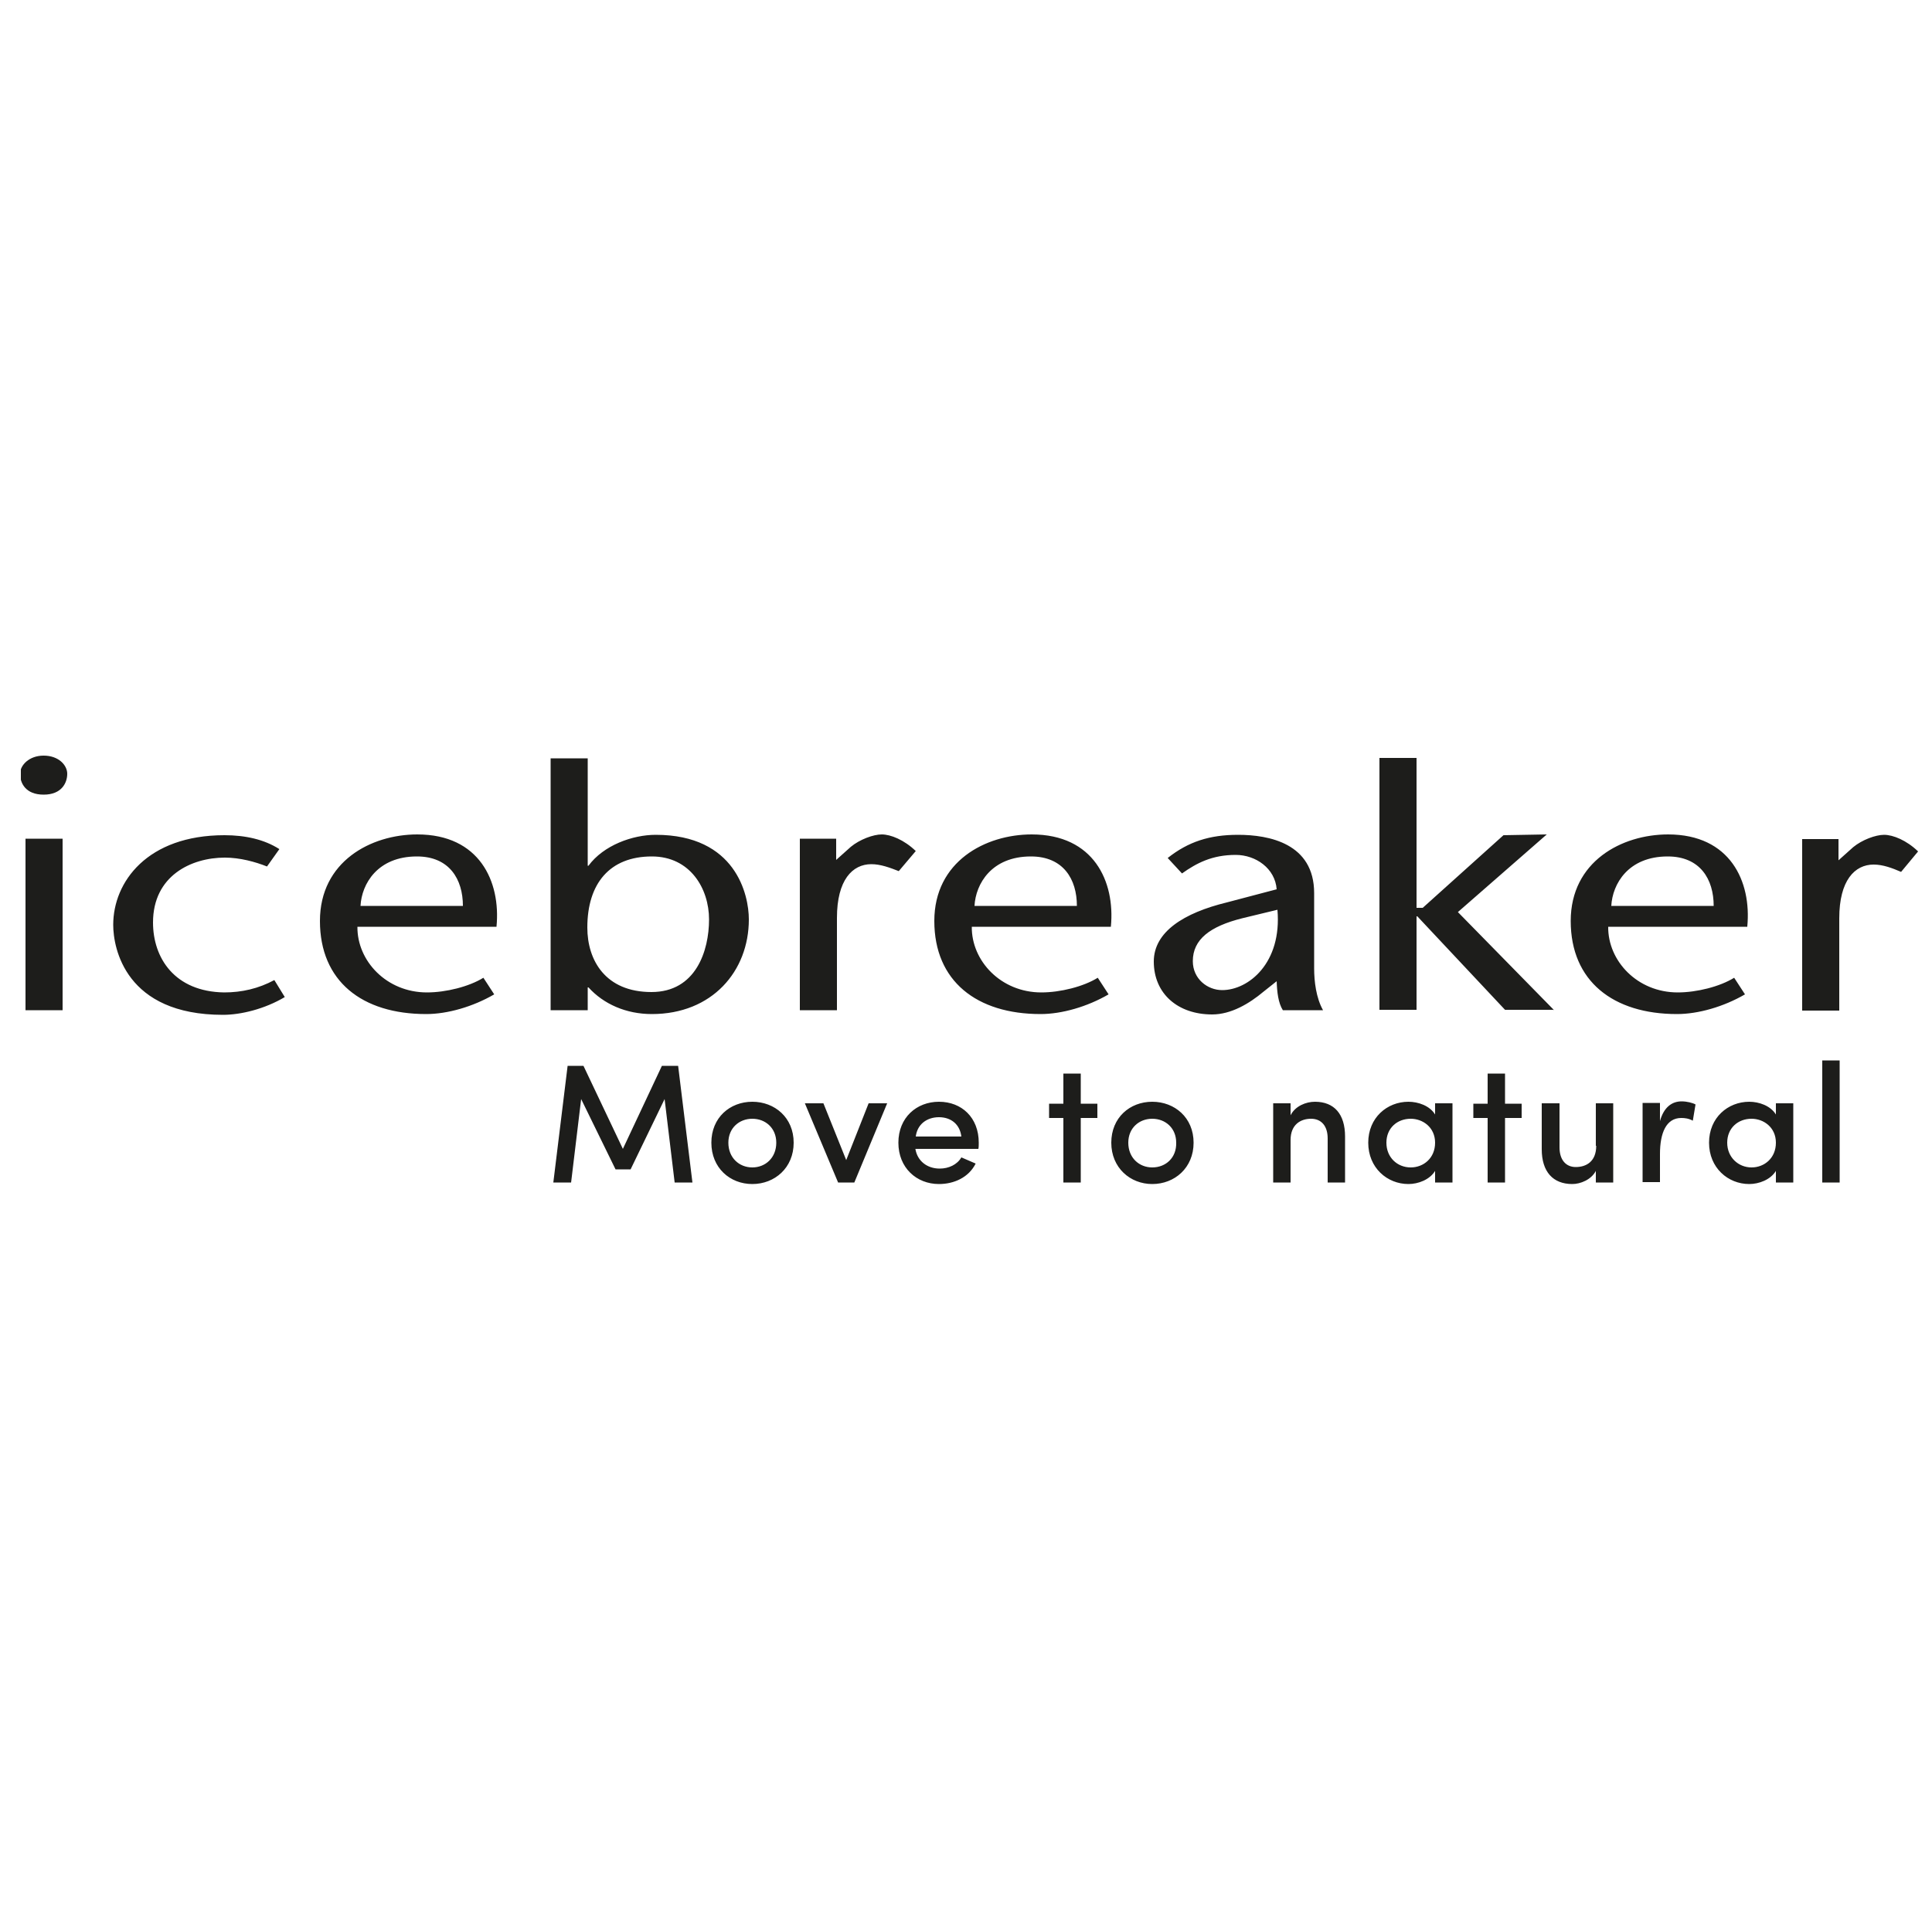 <?xml version="1.0" encoding="utf-8"?>
<!-- Generator: Adobe Illustrator 24.2.3, SVG Export Plug-In . SVG Version: 6.00 Build 0)  -->
<svg version="1.1" id="Warstwa_1" xmlns="http://www.w3.org/2000/svg" xmlns:xlink="http://www.w3.org/1999/xlink" x="0px" y="0px"
	 viewBox="0 0 500 499.5" style="enable-background:new 0 0 500 499.5;" xml:space="preserve">
<style type="text/css">
	.st0{fill:#FFFFFF;}
	.st1{fill-rule:evenodd;clip-rule:evenodd;fill:#FFFFFF;}
	.st2{clip-path:url(#SVGID_2_);fill:#1D1D1B;}
	.st3{fill:#1D1D1B;}
</style>
<rect y="0" class="st0" width="500" height="499.5"/>
<polygon class="st1" points="217.8,177.7 220.1,177.1 225.9,183.4 234.2,196.4 262.3,195.6 267.8,186 269.7,181.6 272.3,178.6 
	275,174.1 277.3,172.3 278.7,173.5 283.1,188.1 289.1,204.5 284.9,303.7 183.7,303.7 184.1,301.4 196.7,270.8 203.7,252.6 
	211.1,223 211.1,209.7 213.4,185.5 217.8,177.7 "/>
<g>
	<g>
		<defs>
			<rect id="SVGID_1_" x="5.4" y="195.5" width="491" height="111"/>
		</defs>
		<clipPath id="SVGID_2_">
			<use xlink:href="#SVGID_1_"  style="overflow:visible;"/>
		</clipPath>
		<path class="st2" d="M496.4,220.4c-3-2.9-6.5-4.3-8.8-4.3c-2.2,0-5.7,1.3-8,3.2l-3.8,3.4v-5.5h-9.4v44.4h9.6v-23.9
			c0-9.8,4-13.9,8.9-13.9c2.4,0,4.8,0.9,7.1,1.9L496.4,220.4L496.4,220.4z M452.2,239.8c1.1-11.6-4.4-23.8-20.5-23.8
			c-12,0-25.2,7-25.2,22.4c0,15.6,11,24.1,27.5,24.1c5.5,0,12.1-1.9,17.6-5.1l-2.8-4.3c-3.7,2.3-9.7,3.8-14.6,3.8
			c-10.5,0-18.1-8.2-18-17H452.2L452.2,239.8z M443.5,234.5H417c0.3-5.7,4.4-12.8,14.6-12.8C440,221.7,443.5,227.6,443.5,234.5
			 M402.2,261.5l-24.9-25.4l23-20.1l-11.2,0.2L368.2,235h-1.6v-38.8h-9.6v65.2h9.6v-24.2h0.2l22.7,24.2H402.2L402.2,261.5z
			 M332,261.5h10.4c-1.8-3.2-2.3-7.5-2.3-10.8v-19.5c0-12.9-11.7-15.1-19.7-15.1c-7.4,0-12.9,1.8-18.2,6l3.7,4
			c3.8-2.7,7.8-4.8,13.9-4.8c5.2,0,10.2,3.5,10.6,8.9l-12.9,3.4c-11.1,2.7-18.9,7.6-18.9,15.3c0,8.3,6.2,13.7,15.1,13.7
			c4.9,0,9.6-2.8,13.3-5.9l3.4-2.7C330.5,256.8,330.8,259.6,332,261.5 M316.3,256.3c-3.8,0-7.6-2.9-7.6-7.5c0-5.6,4.4-9,12.8-11.1
			l9.1-2.2C331.8,249.3,323.1,256.3,316.3,256.3 M287.5,239.8c1.1-11.6-4.4-23.8-20.5-23.8c-12,0-25.2,7-25.2,22.4
			c0,15.6,11,24.1,27.5,24.1c5.5,0,12.1-1.9,17.6-5.1l-2.8-4.3c-3.7,2.3-9.7,3.8-14.6,3.8c-10.5,0-18.1-8.2-18-17H287.5L287.5,239.8
			z M278.7,234.5h-26.5c0.3-5.7,4.4-12.8,14.6-12.8C275.2,221.7,278.7,227.6,278.7,234.5 M232.6,225.5l4.4-5.2
			c-3-2.9-6.5-4.3-8.8-4.3c-2.2,0-5.7,1.3-8,3.2l-3.8,3.4v-5.5H207v44.4h9.6v-23.9c0-9.8,4-13.9,8.9-13.9
			C227.9,223.7,230.3,224.6,232.6,225.5 M193.8,238c0-6.4-3.4-21.9-24.1-21.9c-6,0-13.5,2.7-17.4,8h-0.2v-27.8h-9.6v65.2h9.6v-5.9
			h0.2c3.9,4.3,9.7,6.9,16.4,6.9C184.3,262.5,193.8,251.4,193.8,238 M183.5,238c0,8.1-3.4,18.8-14.9,18.8
			c-11.9,0-16.6-8.2-16.6-16.7c0-11.4,5.8-18.4,16.7-18.4C178.6,221.7,183.5,230,183.5,238 M128.5,239.8
			c1.1-11.6-4.4-23.8-20.5-23.8c-12,0-25.2,7-25.2,22.4c0,15.6,10.9,24.1,27.5,24.1c5.5,0,12.1-1.9,17.6-5.1l-2.8-4.3
			c-3.7,2.3-9.7,3.8-14.6,3.8c-10.5,0-18.1-8.2-18-17H128.5L128.5,239.8z M119.8,234.5H93.3c0.3-5.7,4.4-12.8,14.6-12.8
			C116.3,221.7,119.8,227.6,119.8,234.5 M39.6,238.8c0-12.1,9.9-16.8,18.6-16.8c3.9,0,7.9,1.1,10.9,2.3l3.2-4.5
			c-3.9-2.5-8.8-3.6-14.2-3.6c-20,0-28.8,12.1-28.8,23.2c0,6.1,3.2,23.3,28.4,23.3c4.6,0,10.8-1.5,16-4.6l-2.7-4.4
			c-4.1,2.2-8.4,3.2-13,3.2C45.2,256.7,39.6,248,39.6,238.8 M17.4,200.3c0-2.2-2.2-4.7-6.1-4.7c-3.8,0-6.1,2.5-6.1,4.7
			c0,2.4,1.4,5.4,6.1,5.4C16,205.7,17.4,202.6,17.4,200.3 M16.2,217.1H6.6v44.4h9.6V217.1L16.2,217.1z"/>
	</g>
	<path class="st3" d="M161.2,297.4L151,275.9h-4.1l-3.7,30.2h4.6l2.6-21.6l8.9,18.2h3.9l8.8-18.2l2.6,21.6h4.6l-3.7-30.2h-4.2
		L161.2,297.4L161.2,297.4z M194.7,302.2c-3.4,0-6.2-2.5-6.2-6.4c0-3.8,2.8-6.2,6.2-6.2c3.4,0,6.2,2.4,6.2,6.2
		C200.9,299.7,198.1,302.2,194.7,302.2 M194.7,306.5c5.8,0,10.7-4.2,10.7-10.7c0-6.5-4.9-10.6-10.7-10.6c-5.8,0-10.6,4.1-10.6,10.6
		C184.1,302.3,188.9,306.5,194.7,306.5 M216.9,306.1h4.2l8.5-20.5h-4.8l-5.8,14.7l-5.9-14.7h-4.8L216.9,306.1L216.9,306.1z
		 M253.3,295.8c0-6.5-4.4-10.6-10.3-10.6c-5.8,0-10.5,4.1-10.5,10.6c0,6.5,4.7,10.7,10.5,10.7c3.9,0,7.7-1.7,9.5-5.3
		c-1.2-0.5-2.5-1.1-3.7-1.6c-1.1,1.9-3.3,2.9-5.6,2.9c-3.3,0-5.8-2-6.3-5.1h16.3C253.3,297,253.3,296.3,253.3,295.8 M237,294.2
		c0.4-3.2,2.9-5,6-5c3.1,0,5.4,1.8,5.8,5H237L237,294.2z M279.7,277.9h-4.5v7.8h-3.7v3.7h3.7v16.7h4.5v-16.7h4.3v-3.7h-4.3V277.9
		L279.7,277.9z M298.2,302.2c-3.4,0-6.2-2.5-6.2-6.4c0-3.8,2.8-6.2,6.2-6.2c3.4,0,6.2,2.4,6.2,6.2
		C304.5,299.7,301.7,302.2,298.2,302.2 M298.2,306.5c5.8,0,10.7-4.2,10.7-10.7c0-6.5-4.9-10.6-10.7-10.6c-5.8,0-10.6,4.1-10.6,10.6
		C287.6,302.3,292.5,306.5,298.2,306.5 M334,295.1c0-4,2.6-5.5,5.3-5.5c2.6,0,4.3,1.8,4.3,5.1v11.4h4.5v-11.9c0-5.8-2.8-9-7.8-9
		c-2.3,0-5.1,1.1-6.3,3.5v-3.1h-4.5v20.5h4.5V295.1L334,295.1z M371.4,306.1h4.5v-20.5h-4.5v2.9c-1.4-2.3-4.4-3.3-6.9-3.3
		c-5.5,0-10.4,4.1-10.4,10.6c0,6.5,4.9,10.7,10.4,10.7c2.5,0,5.5-1.1,6.9-3.4V306.1L371.4,306.1z M358.8,295.8
		c0-3.8,2.8-6.2,6.3-6.2c3.1,0,6.3,2.2,6.3,6.2c0,4-3,6.4-6.3,6.4C361.6,302.2,358.8,299.6,358.8,295.8 M389.5,277.9H385v7.8h-3.7
		v3.7h3.7v16.7h4.5v-16.7h4.3v-3.7h-4.3V277.9L389.5,277.9z M413.1,296.6c0,4.1-2.6,5.5-5.3,5.5c-2.5,0-4.2-1.8-4.2-5.1v-11.4H399
		v11.9c0,5.8,2.9,9,7.9,9c2.1,0,4.9-1.1,6.1-3.4v3h4.5v-20.5h-4.5V296.6L413.1,296.6z M429.6,298.7c0-5.4,1.6-9.3,5.5-9.3
		c0.9,0,1.9,0.1,3,0.7l0.7-4.2c-0.7-0.4-2.2-0.8-3.6-0.8c-2.5,0-4.6,1.5-5.6,5.1v-4.7h-4.5v20.5h4.5V298.7L429.6,298.7z
		 M459.6,306.1h4.5v-20.5h-4.5v2.9c-1.4-2.3-4.4-3.3-6.9-3.3c-5.5,0-10.4,4.1-10.4,10.6c0,6.5,4.9,10.7,10.4,10.7
		c2.5,0,5.5-1.1,6.9-3.4V306.1L459.6,306.1z M447,295.8c0-3.8,2.8-6.2,6.3-6.2c3.1,0,6.3,2.2,6.3,6.2c0,4-3,6.4-6.3,6.4
		C449.9,302.2,447,299.6,447,295.8 M471.6,306.1h4.5v-31.6h-4.5V306.1L471.6,306.1z"/>
</g>
</svg>

